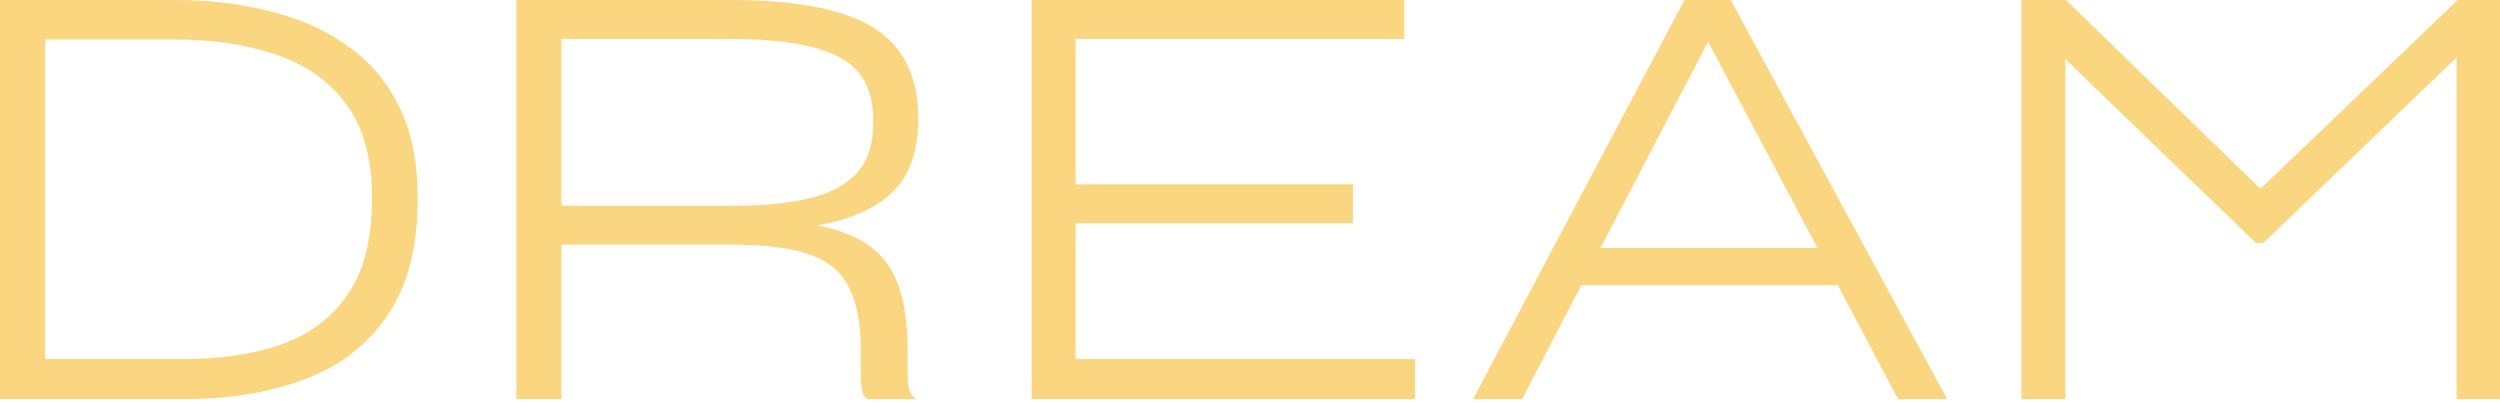 <svg xmlns="http://www.w3.org/2000/svg" fill="none" viewBox="0 0 453 73" height="73" width="453">
<g clip-path="url(#clip0_2364_8524)">
<path fill="#FAD681" d="M366.28 72.318V0H374.349L409.589 34.218L445.339 0H453V72.318H445.135V10.419L410.1 44.024H408.772L374.247 10.725V72.318H366.28Z"></path>
<path fill="#FAD681" d="M266.917 72.318L305.221 0H313.596L352.82 72.318H343.933L333.004 51.685H286.528L275.803 72.318H266.917ZM290.001 44.943H329.326L309.511 7.559L290.001 44.943Z"></path>
<path fill="#FAD681" d="M186.931 72.318V0H254.447V7.048H194.898V33.401H245.152V40.449H194.898V65.065H256.388V72.318H186.931Z"></path>
<path fill="#FAD681" d="M93.566 72.318V0H132.278C144.399 0 153.115 1.702 158.427 5.107C163.738 8.512 166.394 13.96 166.394 21.45C166.394 27.306 164.862 31.733 161.797 34.729C158.733 37.725 154.171 39.768 148.11 40.857C154.171 42.015 158.393 44.33 160.776 47.803C163.227 51.276 164.453 56.451 164.453 63.329V67.925C164.453 68.879 164.555 69.764 164.76 70.581C165.032 71.398 165.44 71.977 165.985 72.318H157.201C156.656 72.045 156.316 71.5 156.179 70.683C156.043 69.798 155.975 68.845 155.975 67.823V63.431C155.975 58.596 155.26 54.817 153.83 52.093C152.468 49.301 150.119 47.327 146.782 46.169C143.446 44.943 138.849 44.33 132.993 44.33H101.737V72.318H93.566ZM131.767 37.282C137.079 37.35 141.709 36.976 145.659 36.159C149.676 35.342 152.775 33.843 154.954 31.665C157.133 29.485 158.222 26.353 158.222 22.267V21.756C158.222 16.241 156.145 12.428 151.992 10.316C147.838 8.137 141.232 7.048 132.176 7.048H101.737V37.282H131.767Z"></path>
<path fill="#FAD681" d="M6.10352e-05 0H31.869C37.929 0 43.615 0.681 48.927 2.043C54.238 3.337 58.903 5.414 62.92 8.274C66.938 11.066 70.07 14.743 72.318 19.305C74.565 23.867 75.688 29.383 75.688 35.852V36.057C75.688 44.841 73.85 51.889 70.173 57.2C66.564 62.512 61.559 66.359 55.157 68.743C48.825 71.126 41.606 72.318 33.503 72.318H6.10352e-05V0ZM31.665 7.15H8.172V65.065H33.197C39.938 65.065 45.862 64.18 50.97 62.41C56.145 60.571 60.163 57.541 63.023 53.319C65.951 49.097 67.415 43.309 67.415 35.955V35.852C67.415 28.77 65.883 23.152 62.818 18.999C59.754 14.777 55.498 11.746 50.05 9.908C44.671 8.069 38.542 7.15 31.665 7.15Z"></path>
</g>
<defs>
<clipPath id="clip0_2364_8524">
<rect transform="matrix(-1 0 0 1 453 0)" fill="white" height="72.318" width="453"></rect>
</clipPath>
</defs>
</svg>
